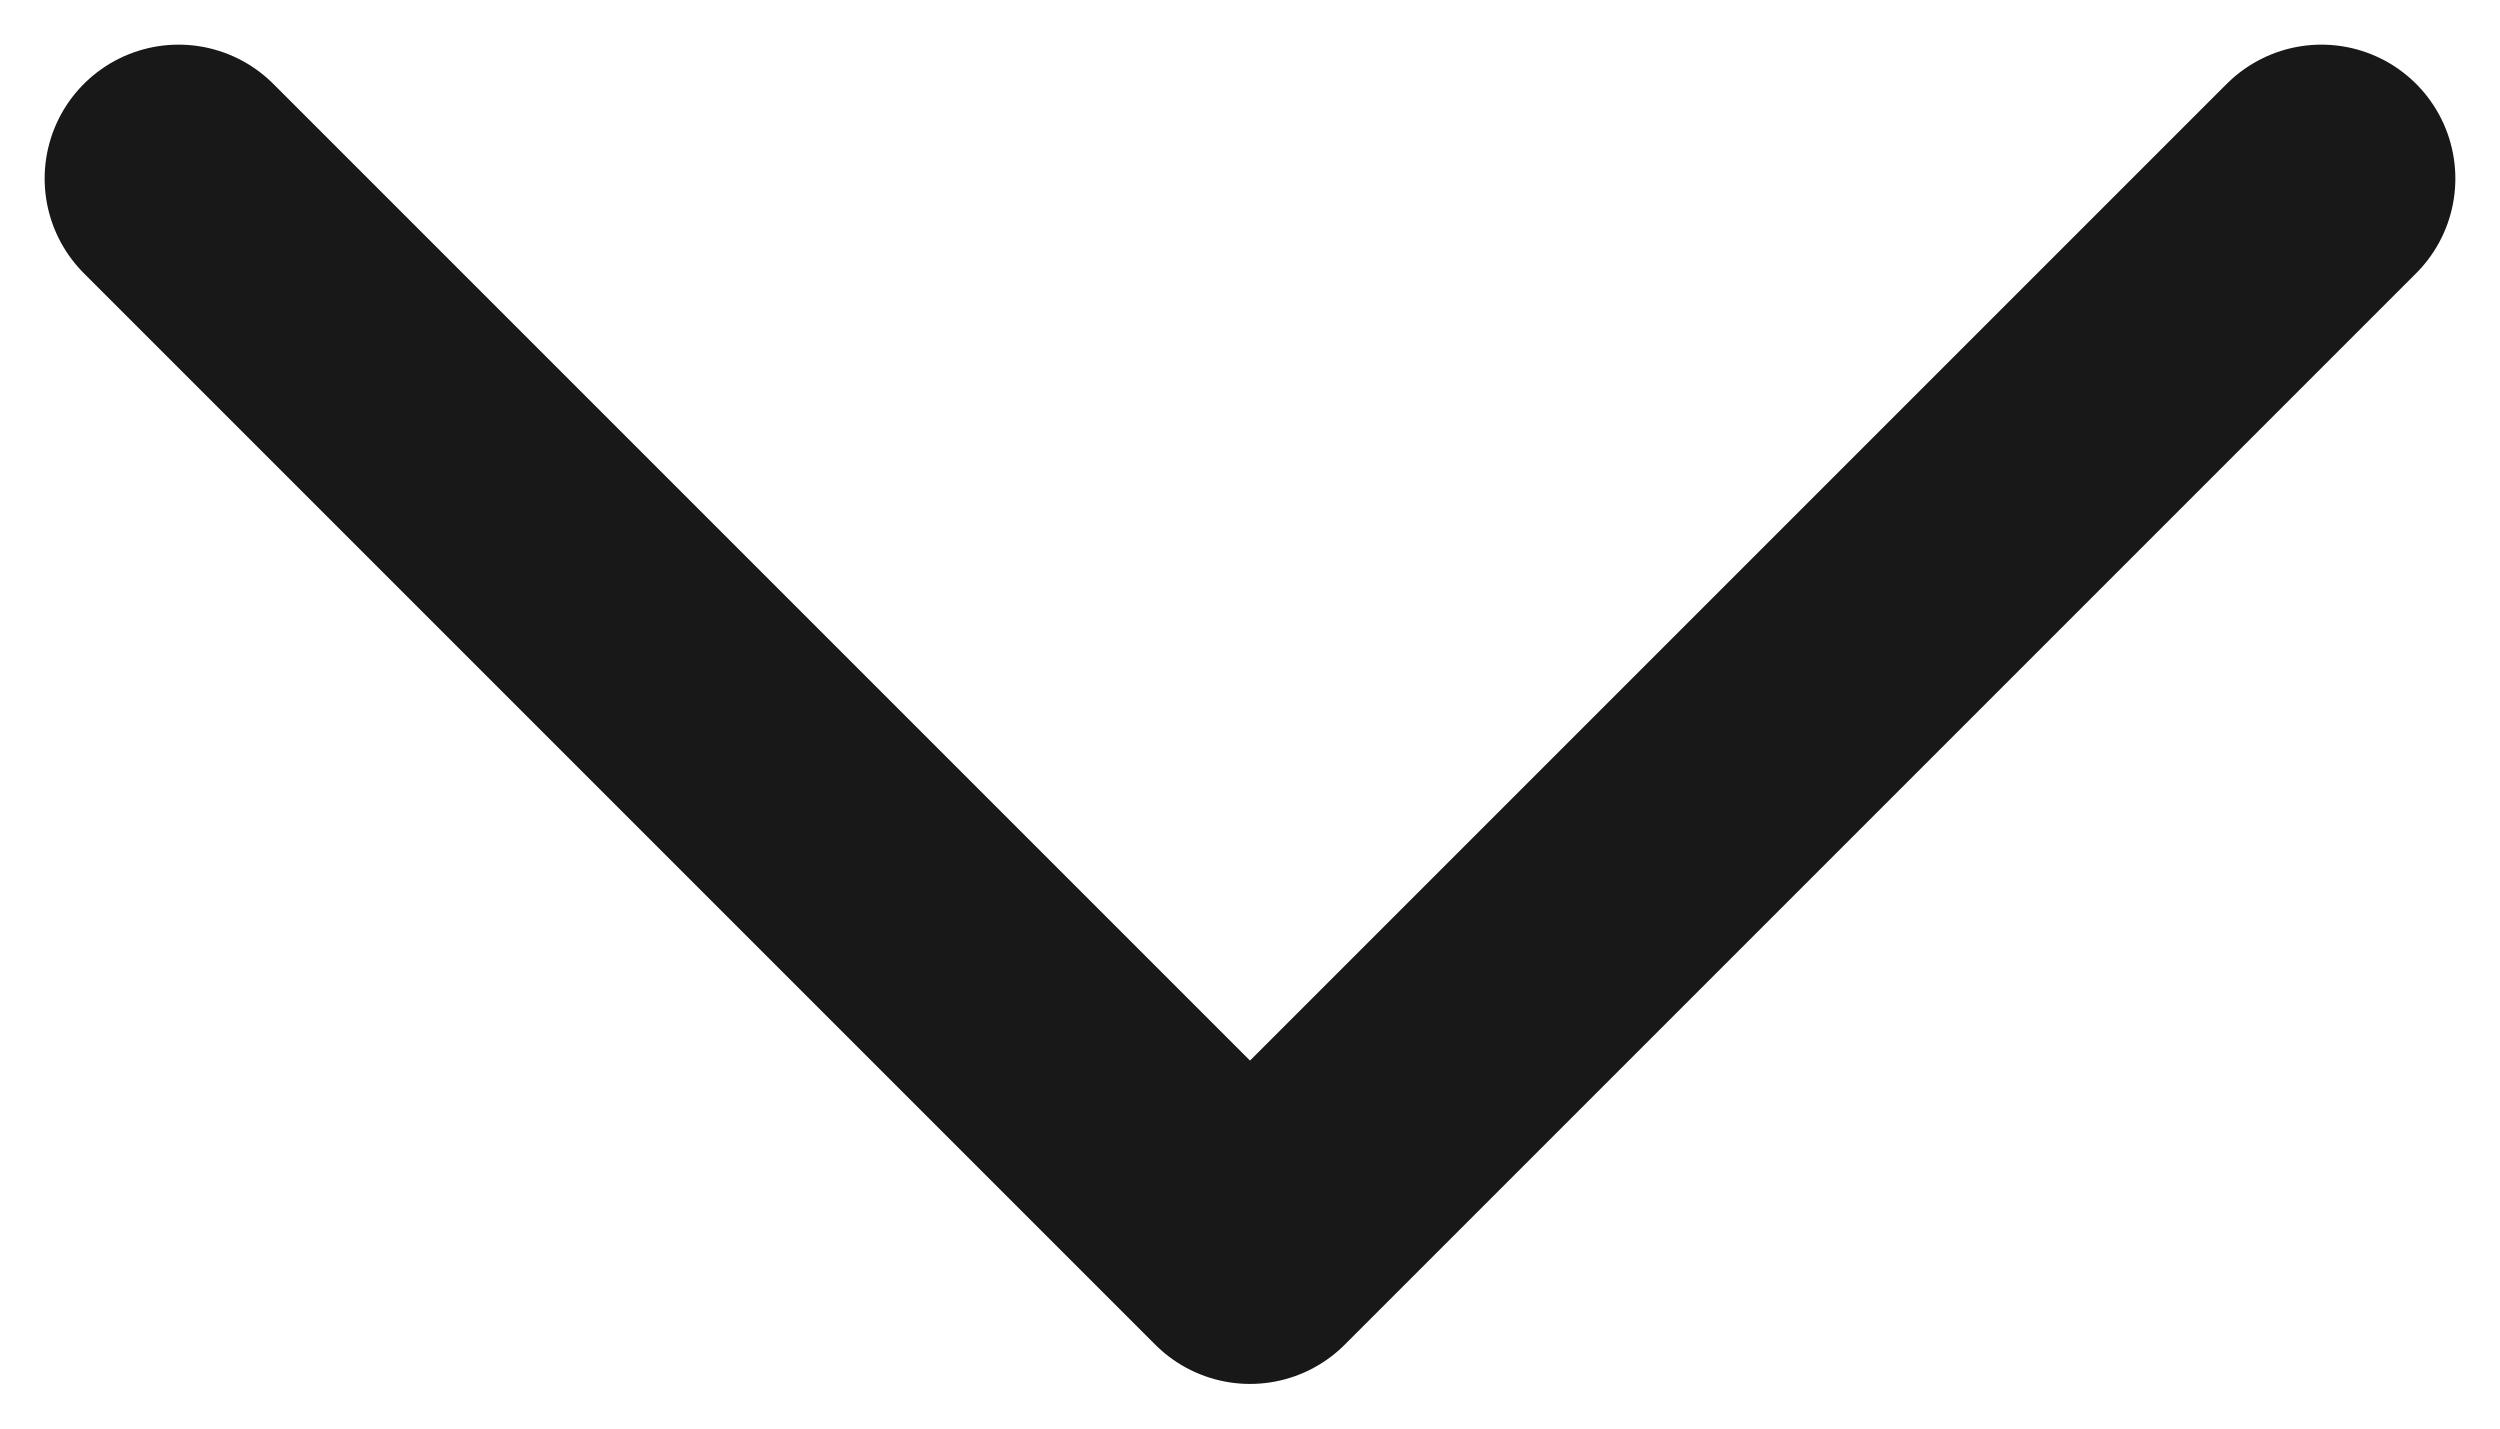 <svg width="14" height="8" viewBox="0 0 14 8" fill="none" xmlns="http://www.w3.org/2000/svg">
<path d="M1 1L7 7L13 1" stroke="#181818" stroke-width="1.5" stroke-linecap="round" stroke-linejoin="round"/>
</svg>
